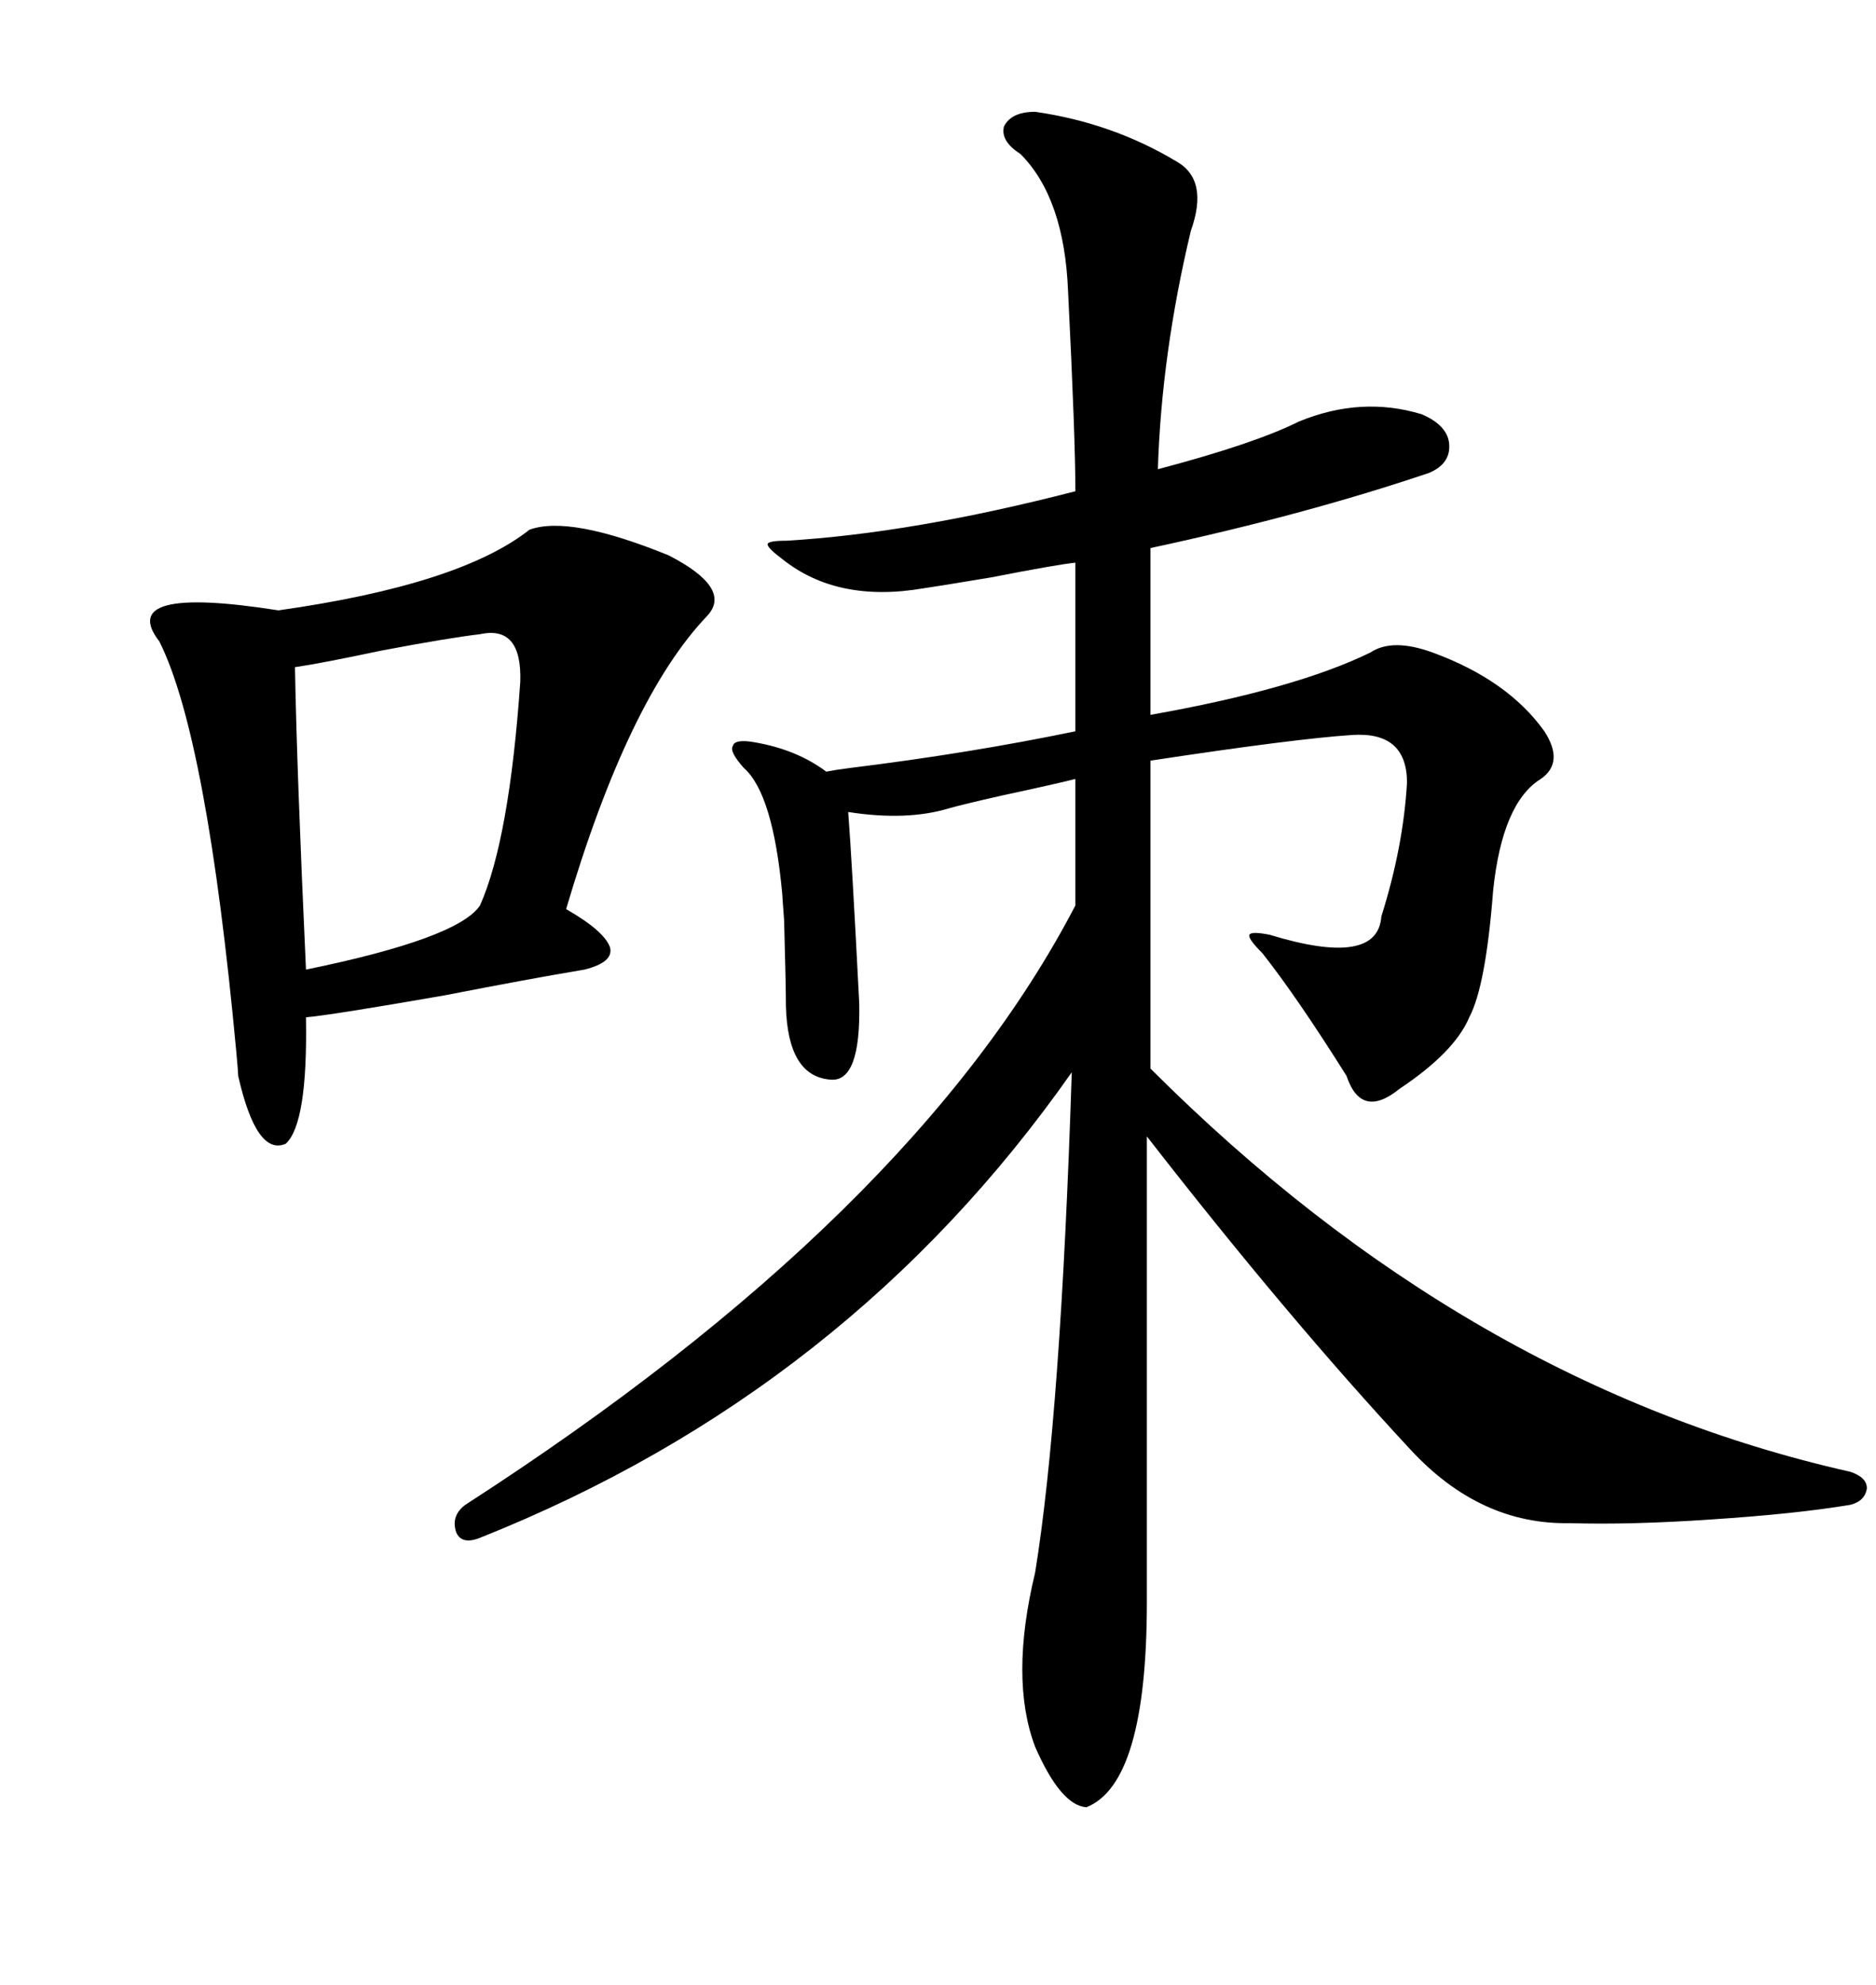 <svg xmlns="http://www.w3.org/2000/svg" xmlns:xlink="http://www.w3.org/1999/xlink" width="300" height="317.285"><path d="M165.53 17.87L165.53 17.87Q177.83 19.63 188.09 25.78L188.09 25.78Q193.36 28.71 190.43 36.91L190.43 36.91Q185.74 56.54 185.16 75L185.16 75Q200.68 70.90 207.71 67.38L207.71 67.38Q217.68 63.28 227.34 66.21L227.34 66.21Q231.45 67.97 231.74 70.90L231.74 70.90Q232.03 74.12 228.52 75.59L228.52 75.59Q208.59 82.32 183.98 87.60L183.98 87.60L183.98 114.26Q207.13 110.16 219.14 104.30L219.14 104.30Q222.66 101.95 229.10 104.30L229.10 104.30Q241.11 108.69 246.97 116.89L246.97 116.89Q250.20 121.88 246.39 124.51L246.39 124.51Q240.23 128.32 238.77 142.38L238.77 142.38Q237.60 157.62 234.96 162.60L234.96 162.60Q232.62 168.16 223.83 174.02L223.83 174.02Q217.68 179.00 215.33 171.97L215.33 171.97Q207.42 159.38 201.86 152.34L201.86 152.34Q199.51 150 199.80 149.41L199.80 149.41Q200.10 148.83 203.03 149.41L203.03 149.41Q220.31 154.69 220.90 146.48L220.90 146.48Q224.41 135.35 225 125.10L225 125.10Q225 116.89 216.21 117.48L216.21 117.48Q207.13 118.07 183.98 121.58L183.98 121.58L183.98 170.80Q234.67 221.48 295.90 235.25L295.90 235.25Q298.54 236.13 298.54 237.89L298.54 237.89Q298.24 239.94 295.90 240.53L295.90 240.53Q287.11 241.99 273.63 242.87L273.63 242.87Q260.74 243.75 251.07 243.46L251.07 243.46Q236.72 243.75 225.59 231.74L225.59 231.74Q205.96 210.64 183.40 181.64L183.40 181.64L183.40 256.05Q183.40 285.06 173.73 288.87L173.73 288.87Q169.63 288.57 165.53 279.20L165.53 279.20Q161.43 268.36 165.53 251.37L165.53 251.37Q169.63 226.17 171.39 171.39L171.39 171.39Q135.64 222.36 76.76 245.80L76.76 245.80Q73.83 246.97 72.95 244.92L72.95 244.92Q72.07 242.29 74.41 240.53L74.41 240.53Q146.19 194.24 171.97 144.73L171.97 144.73L171.97 124.51Q168.46 125.39 160.25 127.15L160.25 127.15Q153.81 128.61 151.76 129.20L151.76 129.20Q145.02 131.25 135.64 129.79L135.64 129.79Q136.23 137.40 137.40 160.25L137.40 160.25Q137.70 173.14 132.71 172.56L132.71 172.56Q125.98 171.97 125.68 160.84L125.68 160.84Q125.68 157.62 125.39 147.07L125.39 147.07Q125.10 143.26 125.10 142.97L125.10 142.97Q123.63 126.86 118.95 122.75L118.95 122.75Q116.60 120.12 117.19 119.24L117.19 119.24Q117.48 118.07 120.70 118.65L120.70 118.65Q127.44 119.82 132.13 123.34L132.13 123.34Q133.59 123.05 135.94 122.75L135.94 122.75Q154.98 120.41 171.97 116.89L171.97 116.89L171.97 89.94Q169.04 90.23 158.50 92.29L158.50 92.29Q149.71 93.75 147.66 94.04L147.66 94.04Q133.89 96.39 125.10 89.36L125.10 89.36Q122.75 87.60 122.75 87.01L122.75 87.01Q122.75 86.43 125.68 86.43L125.68 86.43Q145.90 85.25 171.97 78.52L171.97 78.52Q171.97 70.02 170.80 46.58L170.80 46.58Q170.21 31.64 163.18 24.61L163.18 24.61Q159.96 22.56 160.55 20.21L160.55 20.21Q161.72 17.87 165.53 17.87ZM84.67 84.67L84.67 84.67Q91.11 82.32 106.93 88.77L106.93 88.77Q117.19 94.04 113.09 98.44L113.09 98.44Q100.49 111.62 90.53 145.31L90.53 145.31Q96.68 148.83 97.56 151.46L97.56 151.46Q98.14 153.81 93.46 154.98L93.46 154.98Q84.67 156.45 71.19 159.08L71.19 159.08Q52.73 162.30 48.93 162.60L48.93 162.60Q49.22 179.59 45.70 182.81L45.70 182.81Q41.02 184.86 38.09 171.97L38.09 171.97Q38.09 171.39 37.79 168.16L37.79 168.16Q33.11 117.77 25.49 102.54L25.49 102.54Q18.46 93.46 44.53 97.56L44.53 97.56Q73.54 93.46 84.67 84.67ZM76.76 101.37L76.76 101.37Q71.78 101.95 60.94 104.00L60.94 104.00Q51.27 106.05 47.17 106.64L47.17 106.64Q47.46 123.05 48.93 154.98L48.93 154.98Q73.24 150 76.76 144.73L76.76 144.73Q81.45 134.18 83.20 108.98L83.20 108.98Q83.50 99.90 76.76 101.37Z"/></svg>
